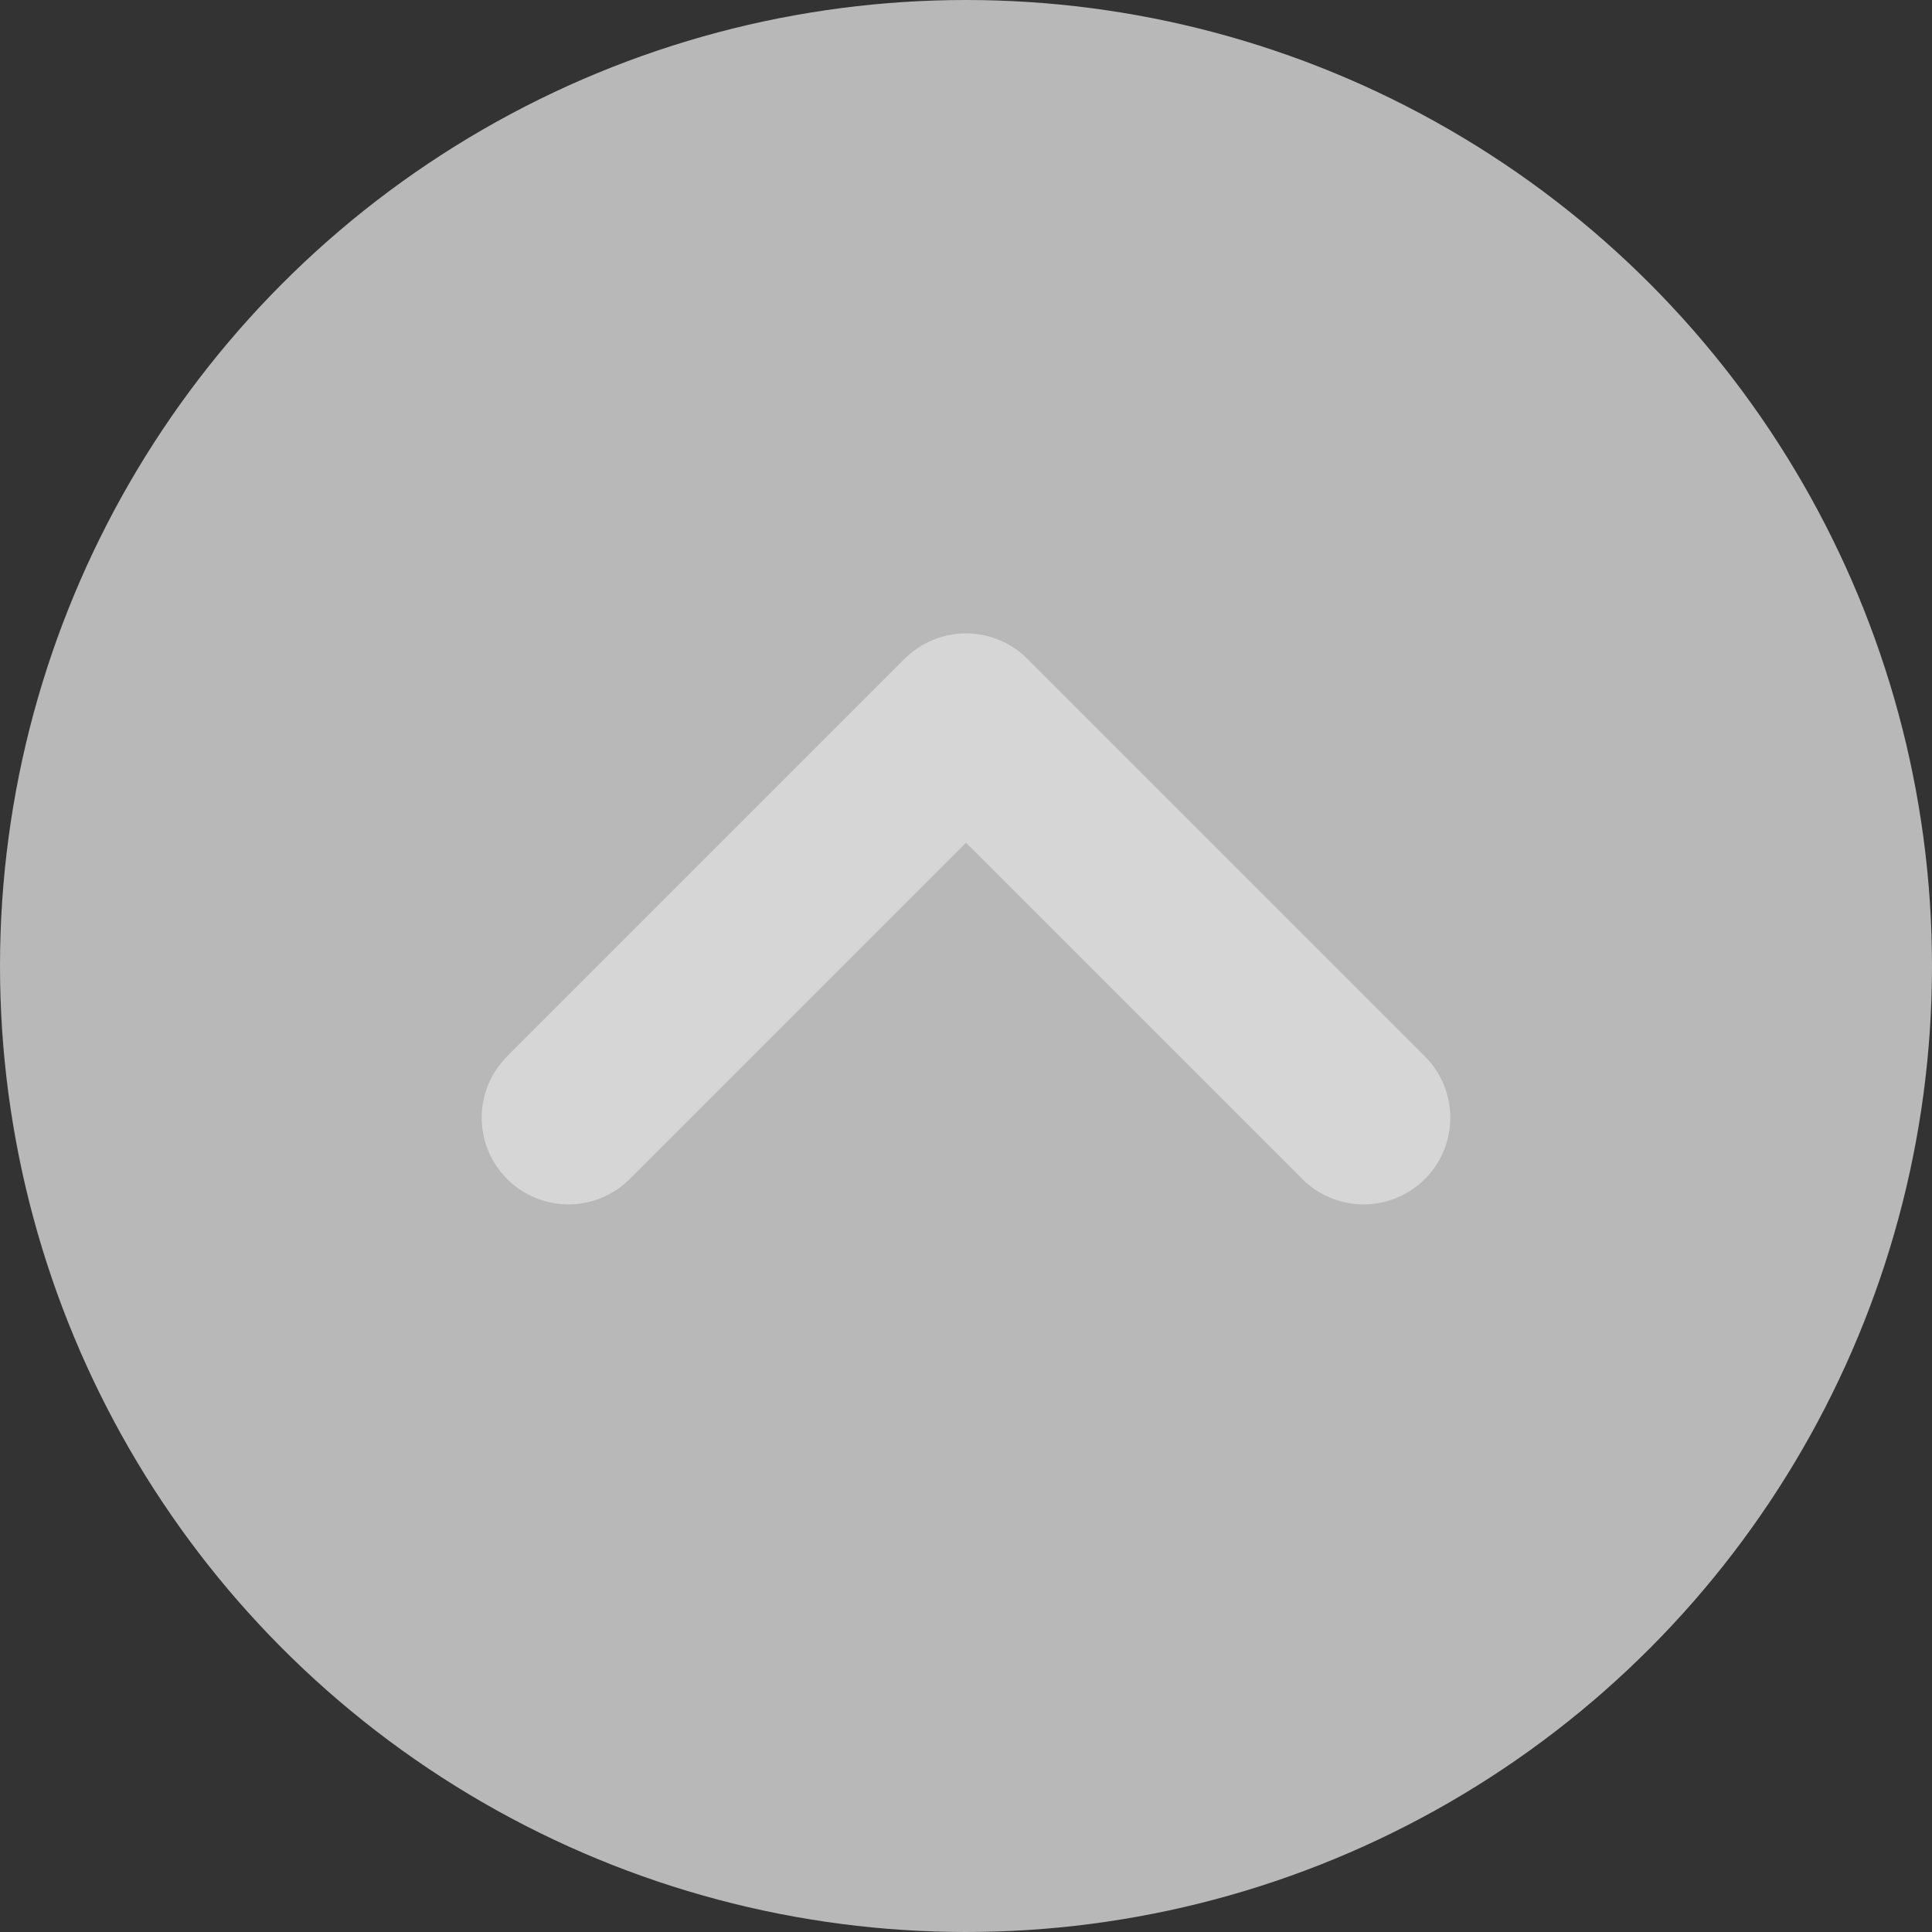 <svg width="47" height="47" viewBox="0 0 47 47" fill="none" xmlns="http://www.w3.org/2000/svg">
<rect x="0" y="0" width="47" height="47" fill="#333333" stroke="none"/>
<g opacity="0.8">
<circle cx="23.5" cy="23.5" r="23.5" fill="#D9D9D9"/>
<path d="M13.828 27.19L23.5 17.518L33.172 27.19" stroke="white" stroke-width="4.219" stroke-linecap="round" stroke-linejoin="round"/>
</g>
</svg>
